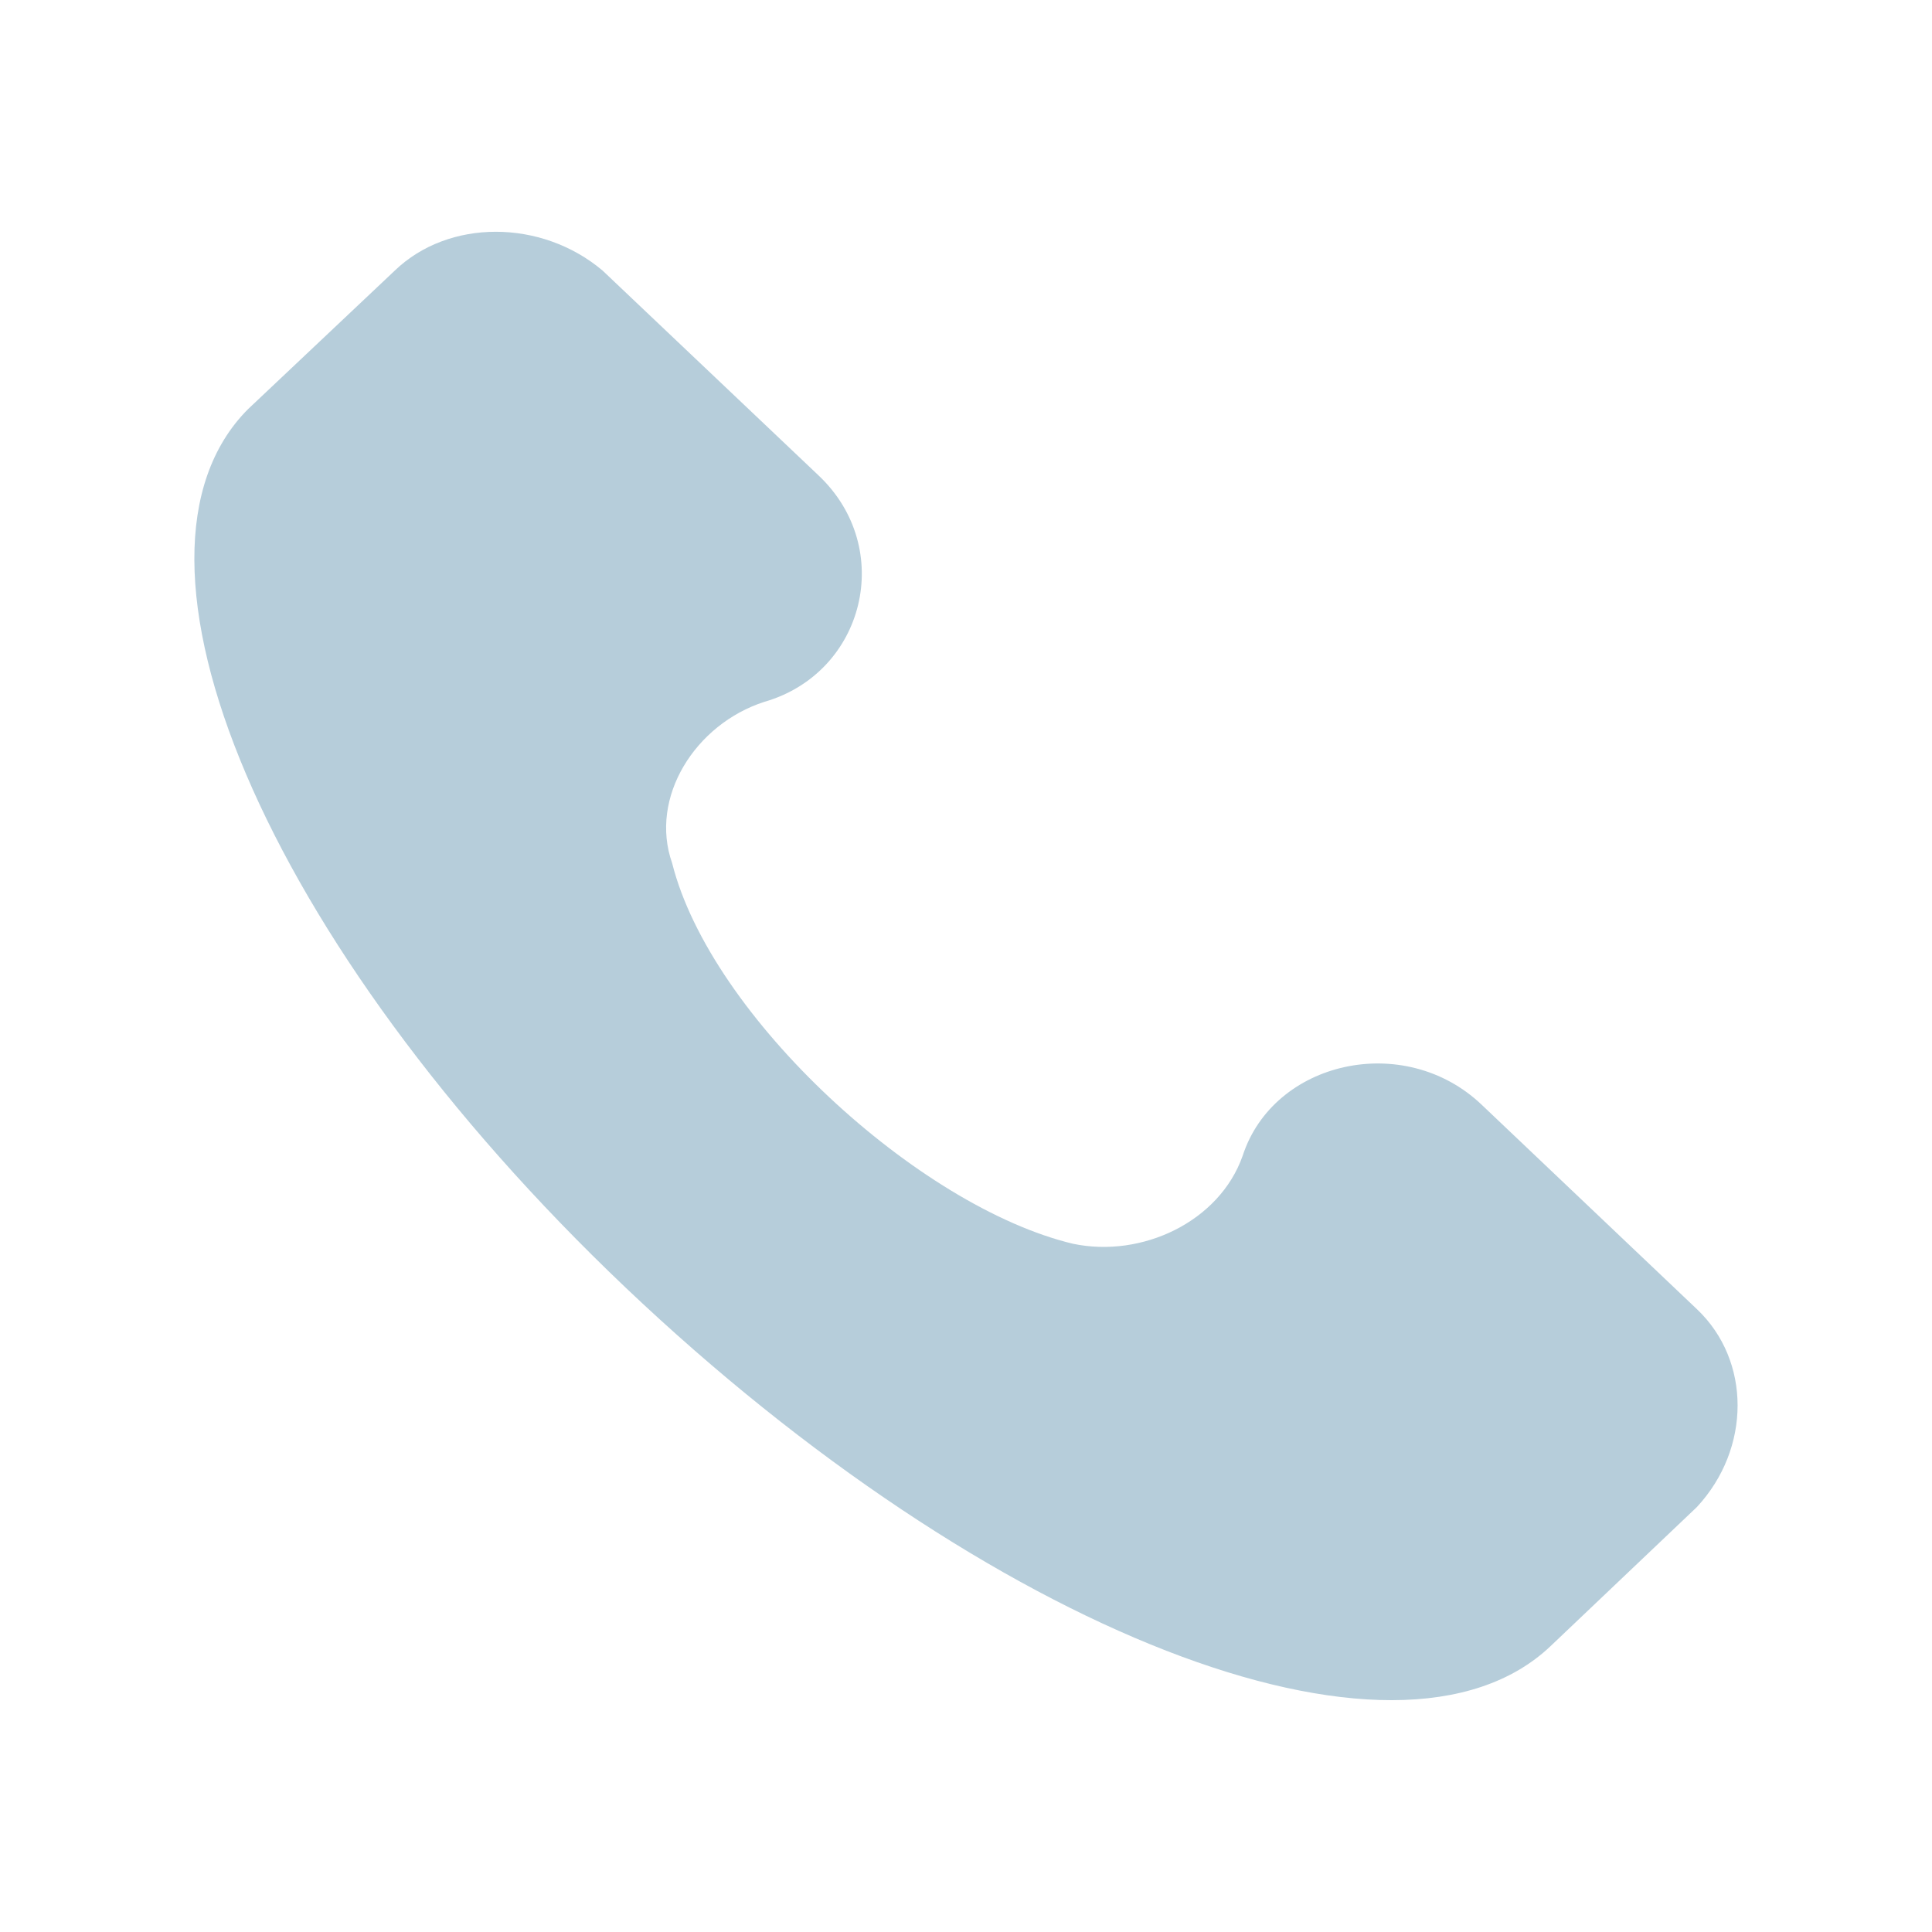 <?xml version="1.0" encoding="utf-8"?>
<!-- Generator: Adobe Illustrator 16.0.0, SVG Export Plug-In . SVG Version: 6.00 Build 0)  -->
<!DOCTYPE svg PUBLIC "-//W3C//DTD SVG 1.1//EN" "http://www.w3.org/Graphics/SVG/1.1/DTD/svg11.dtd">
<svg version="1.1" id="圖層_1" xmlns="http://www.w3.org/2000/svg" xmlns:xlink="http://www.w3.org/1999/xlink" x="0px" y="0px"
	 width="40px" height="40px" viewBox="0 0 40 40" enable-background="new 0 0 40 40" xml:space="preserve">
<g>
	<path fill="#B6CDDA" d="M35.137,27.109l-4.462-4.238c-1.6-1.521-4.31-0.91-4.948,1.061c-0.48,1.359-2.08,2.119-3.511,1.819
		c-3.19-0.76-7.5-4.7-8.3-7.88c-0.48-1.36,0.479-2.88,1.909-3.34c2.08-0.6,2.721-3.18,1.12-4.69l-4.47-4.24
		c-1.27-1.07-3.189-1.07-4.3,0l-3.04,2.87c-3.03,3.04,0.32,11.06,7.82,18.19c7.5,7.119,15.959,10.448,19.148,7.42l3.03-2.88
		C36.255,29.991,36.255,28.171,35.137,27.109z"/>
</g>
</svg>
